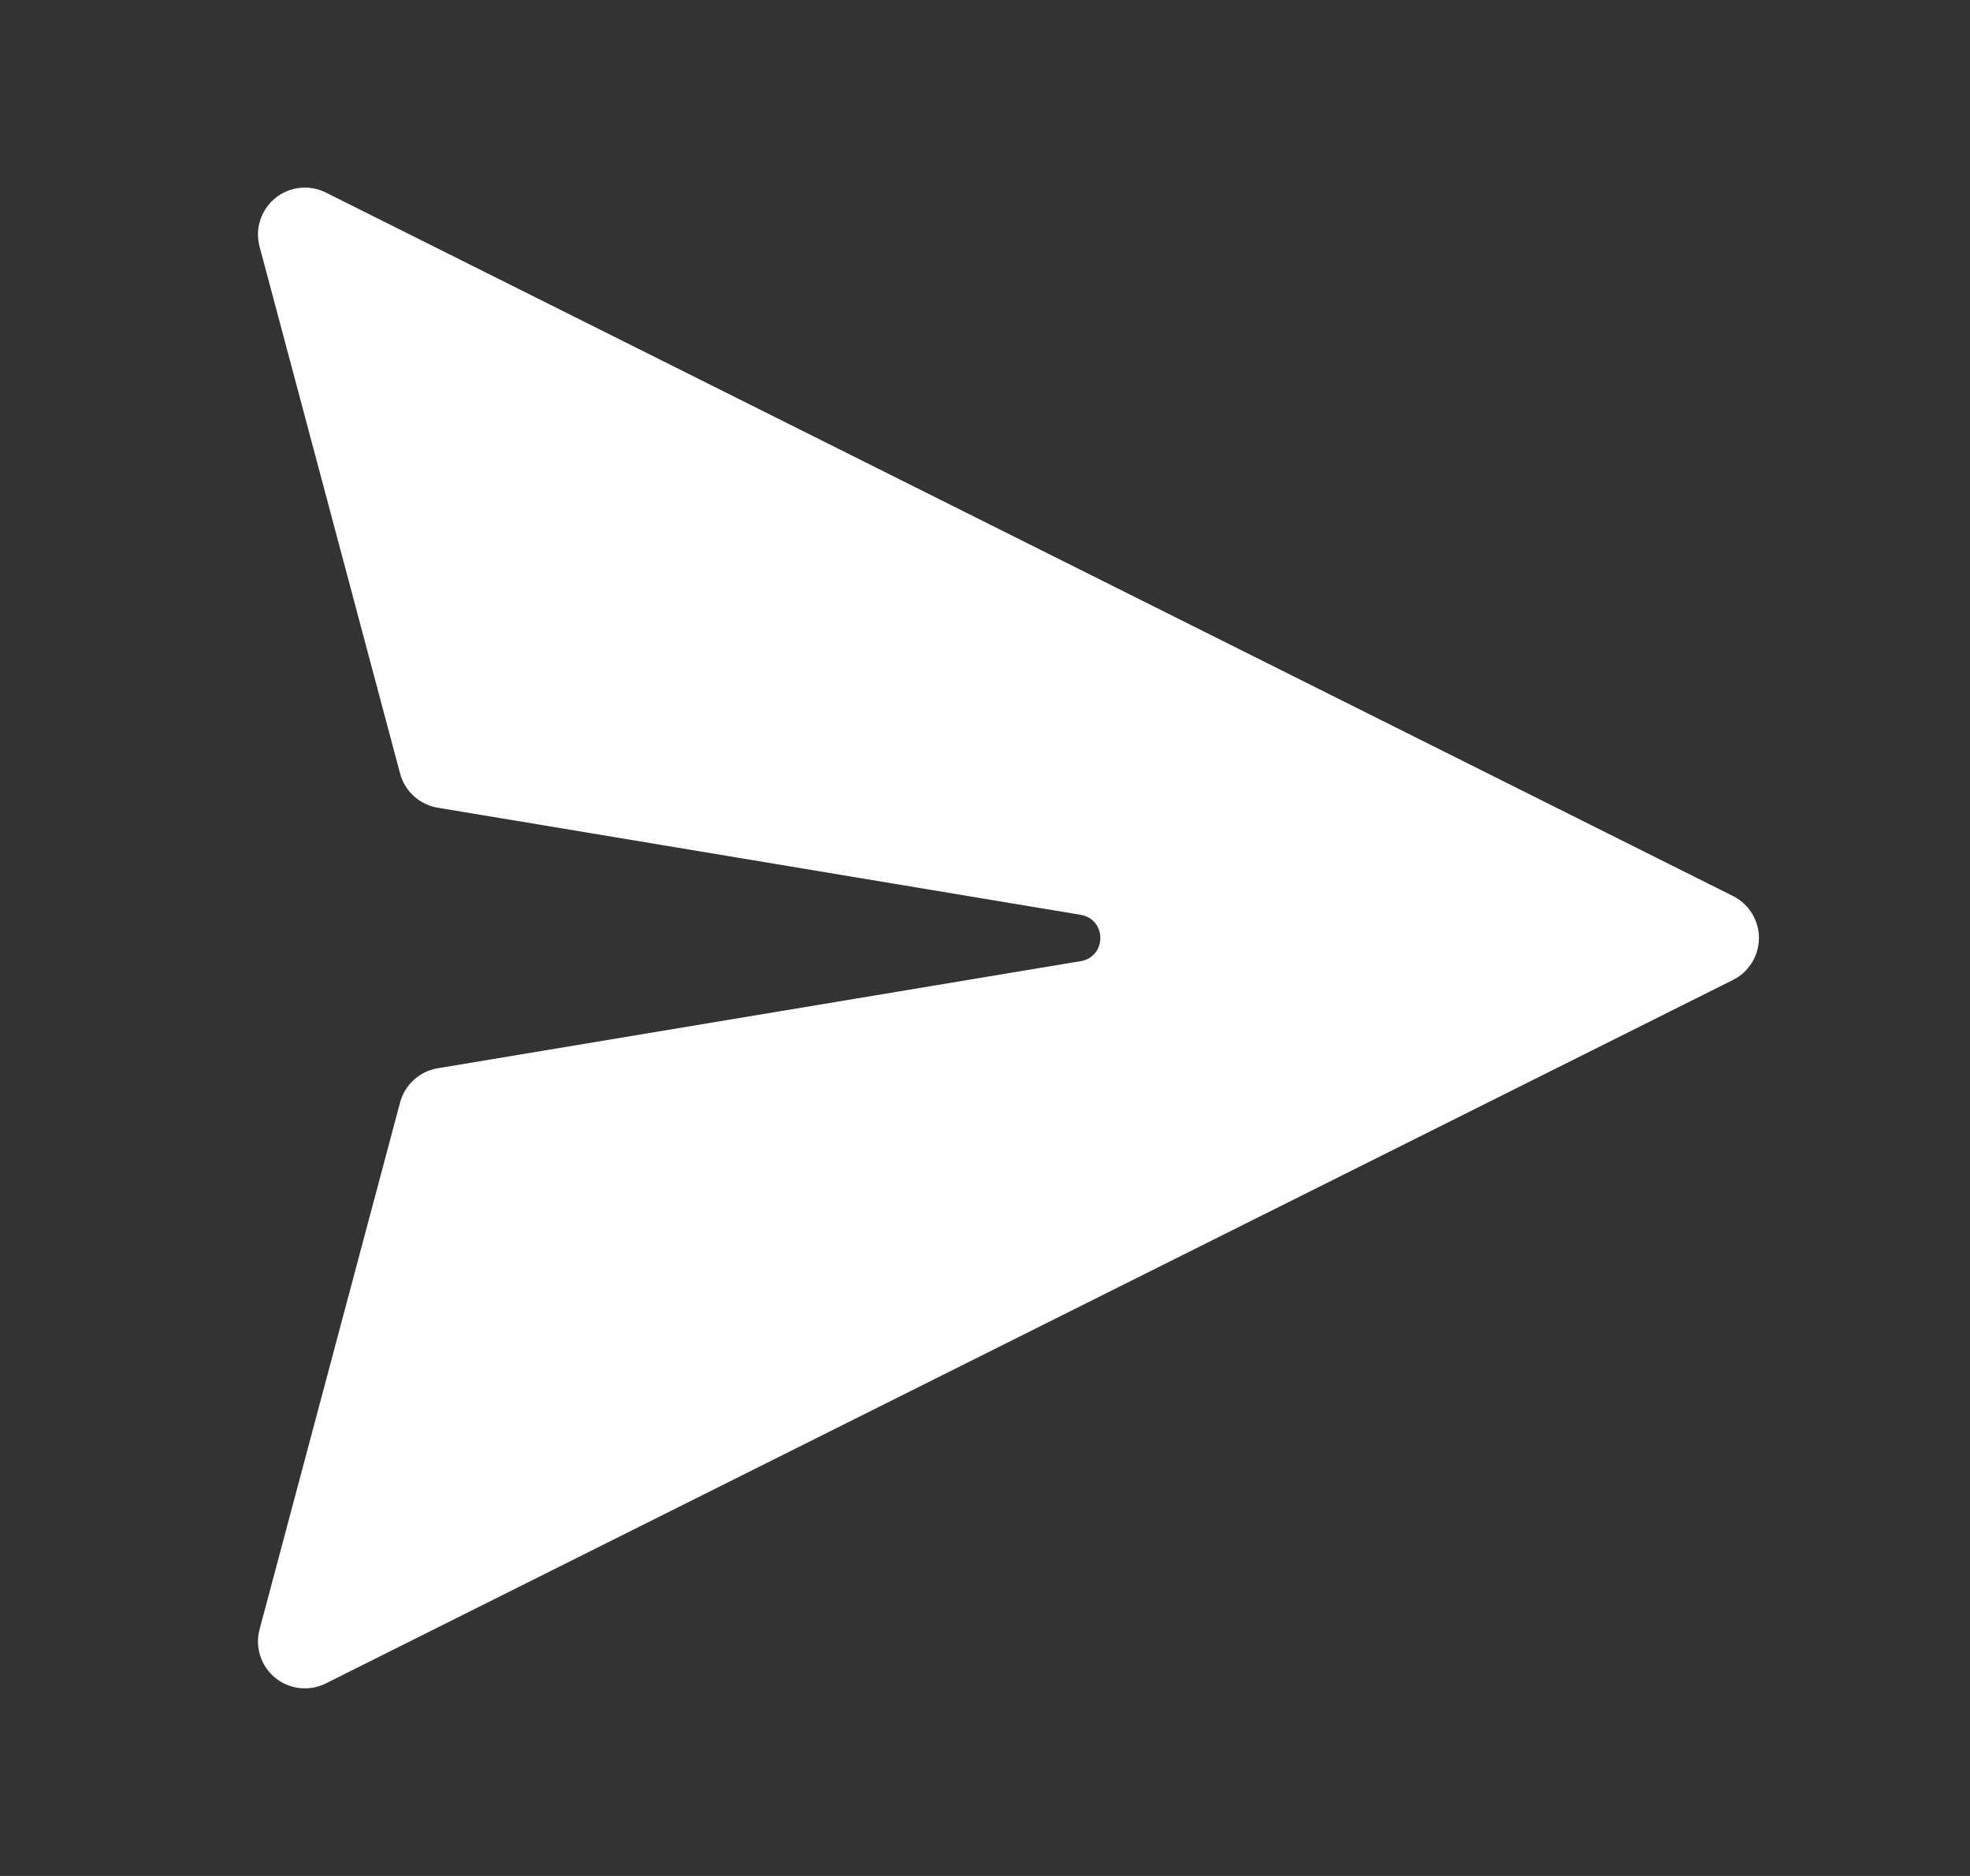 <svg width="21" height="20" viewBox="0 0 21 20" fill="none" xmlns="http://www.w3.org/2000/svg">
    <rect x="0" y="0" width="21" height="20" fill="#333333" stroke="none"/>
    <path d="M3.474 2.053C3.298 1.965 3.087 1.988 2.934 2.112C2.782 2.237 2.716 2.439 2.767 2.629L4.265 8.247C4.316 8.436 4.472 8.579 4.666 8.611L11.52 9.753C11.799 9.8 11.799 10.2 11.52 10.247L4.666 11.389C4.472 11.421 4.316 11.564 4.265 11.753L2.767 17.371C2.716 17.561 2.782 17.763 2.934 17.888C3.087 18.012 3.298 18.035 3.474 17.947L18.474 10.447C18.643 10.363 18.75 10.189 18.75 10C18.75 9.811 18.643 9.637 18.474 9.553L3.474 2.053Z" fill="white"/>
</svg>
